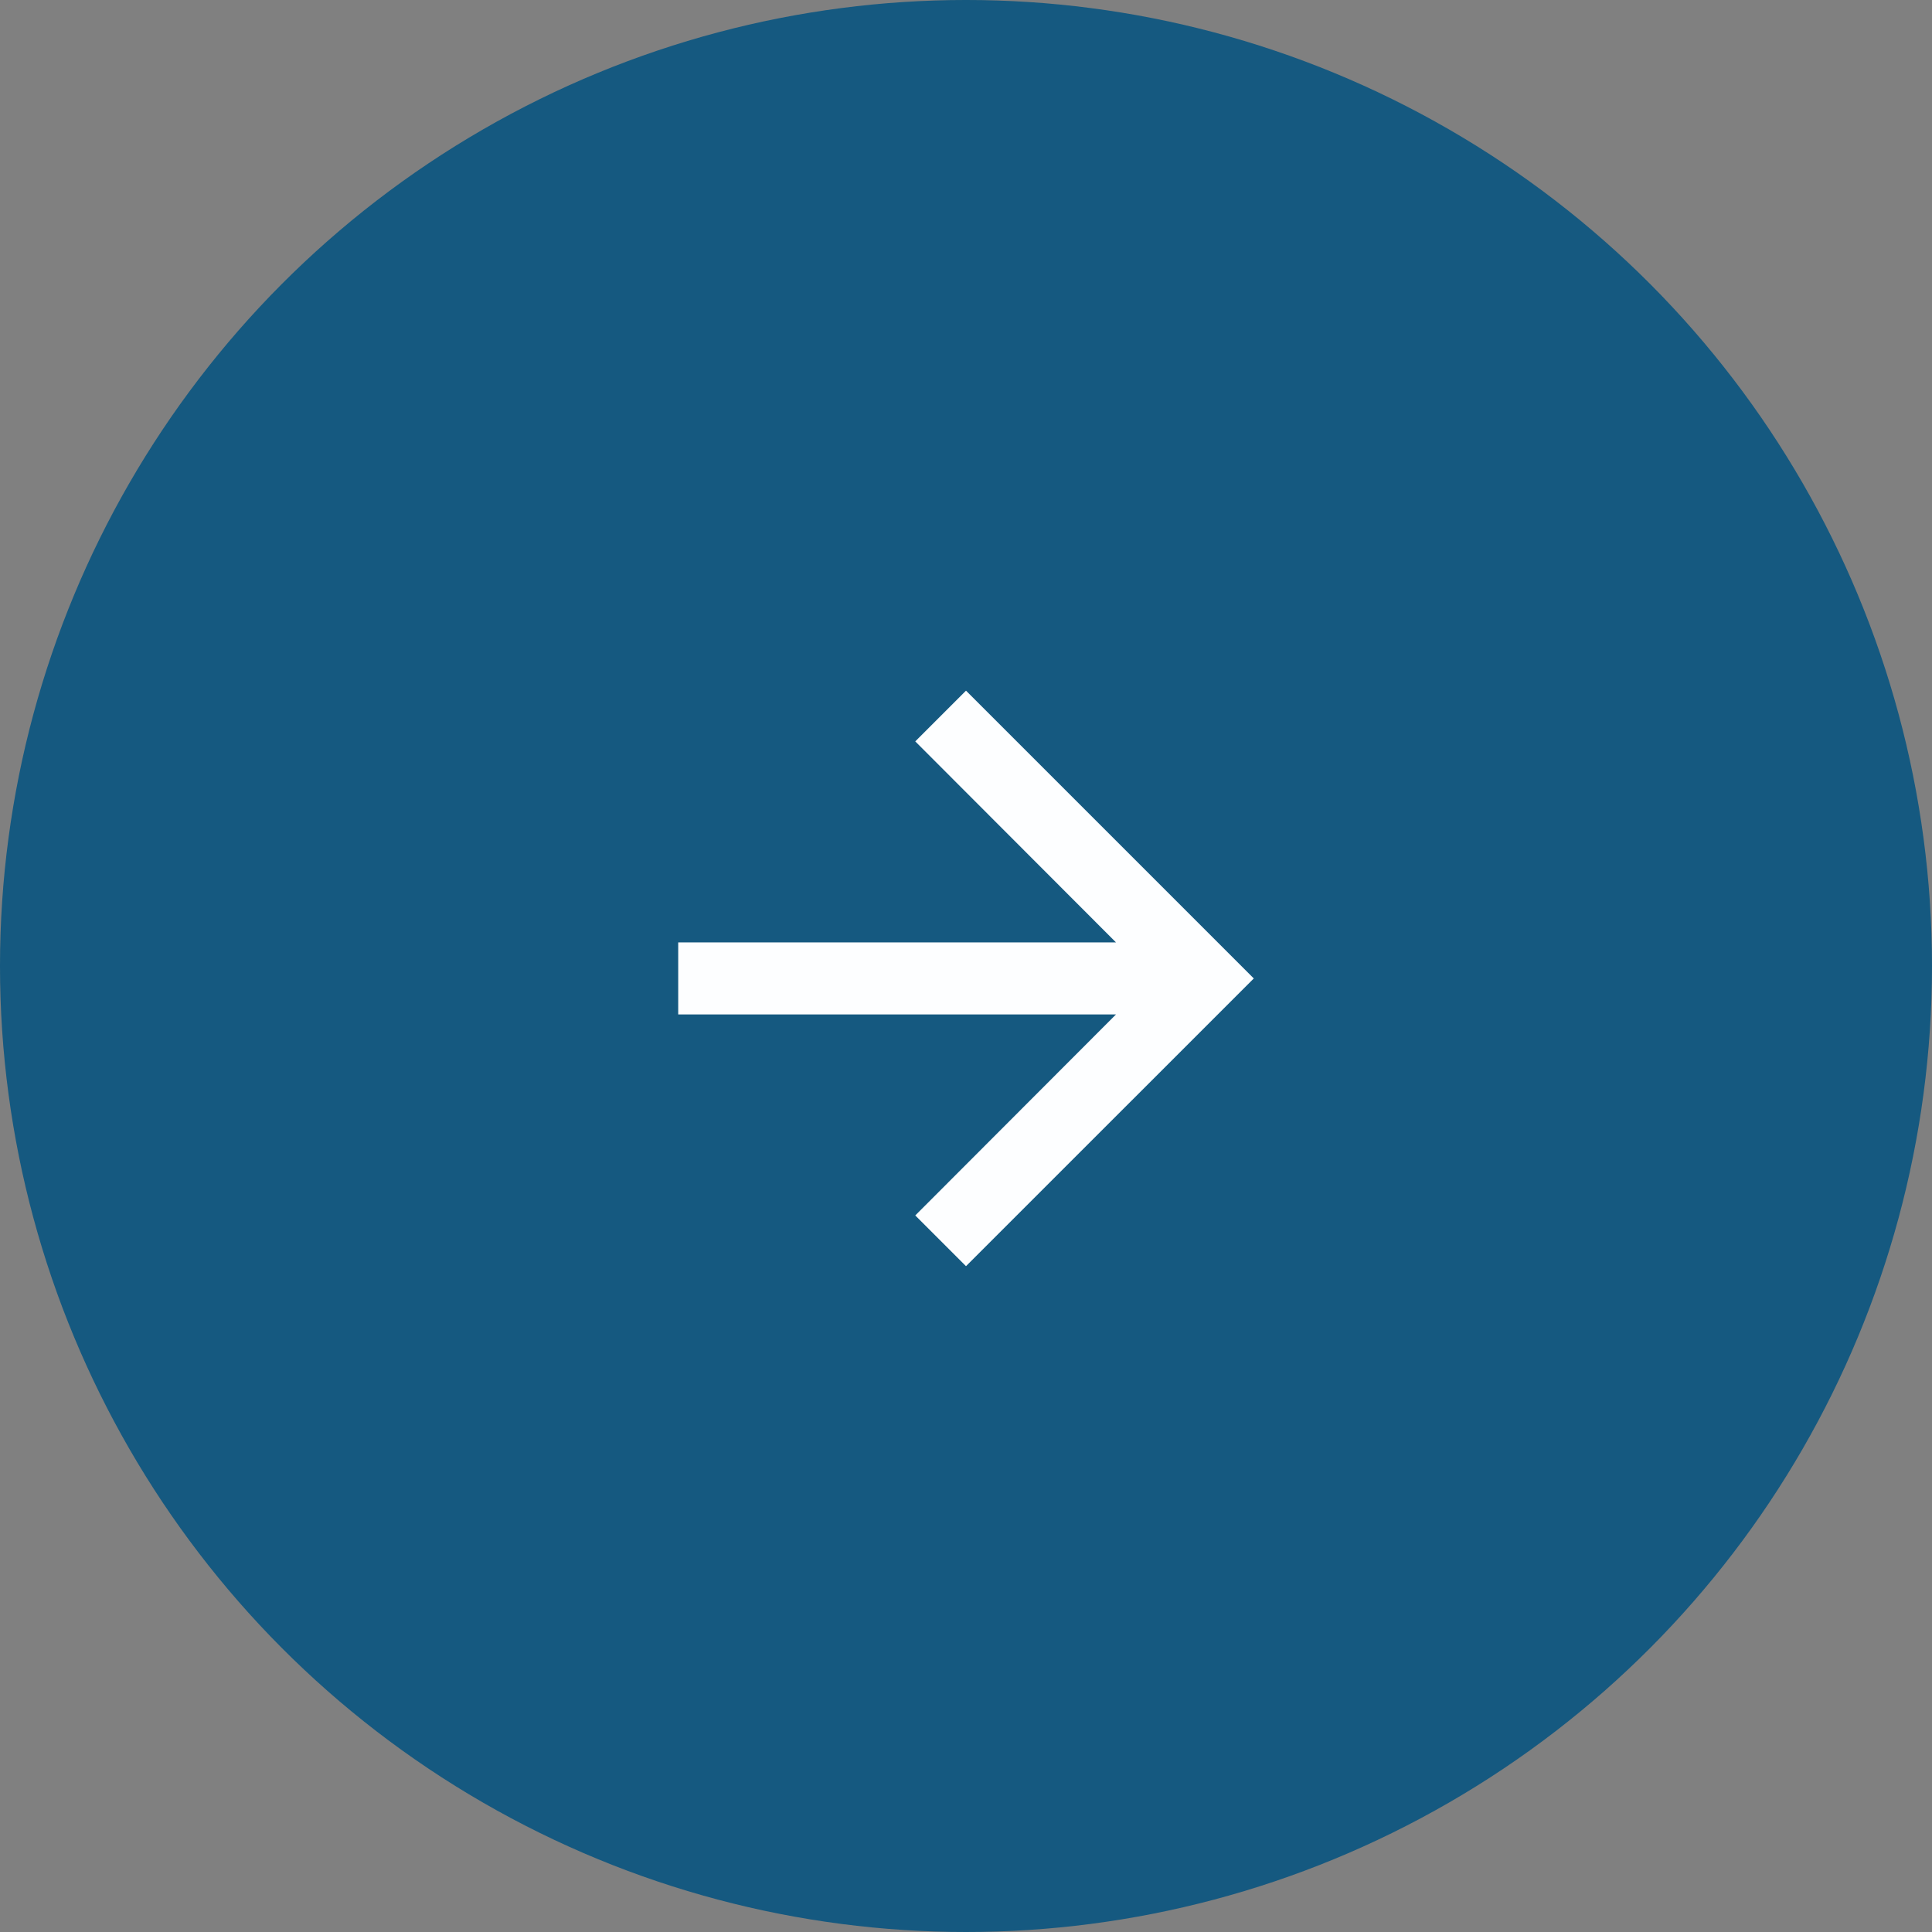 <svg xmlns="http://www.w3.org/2000/svg" width="74" height="74" viewBox="0 0 74 74">
  <rect x="0" y="0" width="74" height="74" fill="#808080" stroke="none"/>
  <g id="Group_288" data-name="Group 288" transform="translate(-1200 -3635)">
    <circle id="Ellipse_3" data-name="Ellipse 3" cx="37" cy="37" r="37" transform="translate(1200 3635)" fill="#095580" opacity="0.9"/>
    <path id="Path_7" data-name="Path 7" d="M15.023,4,13.08,5.943l7.689,7.7H4V16.4H20.769L13.08,24.1l1.943,1.943L26.046,15.023Z" transform="translate(1221.977 3657.454)" fill="#fdfeff"/>
  </g>
</svg>
